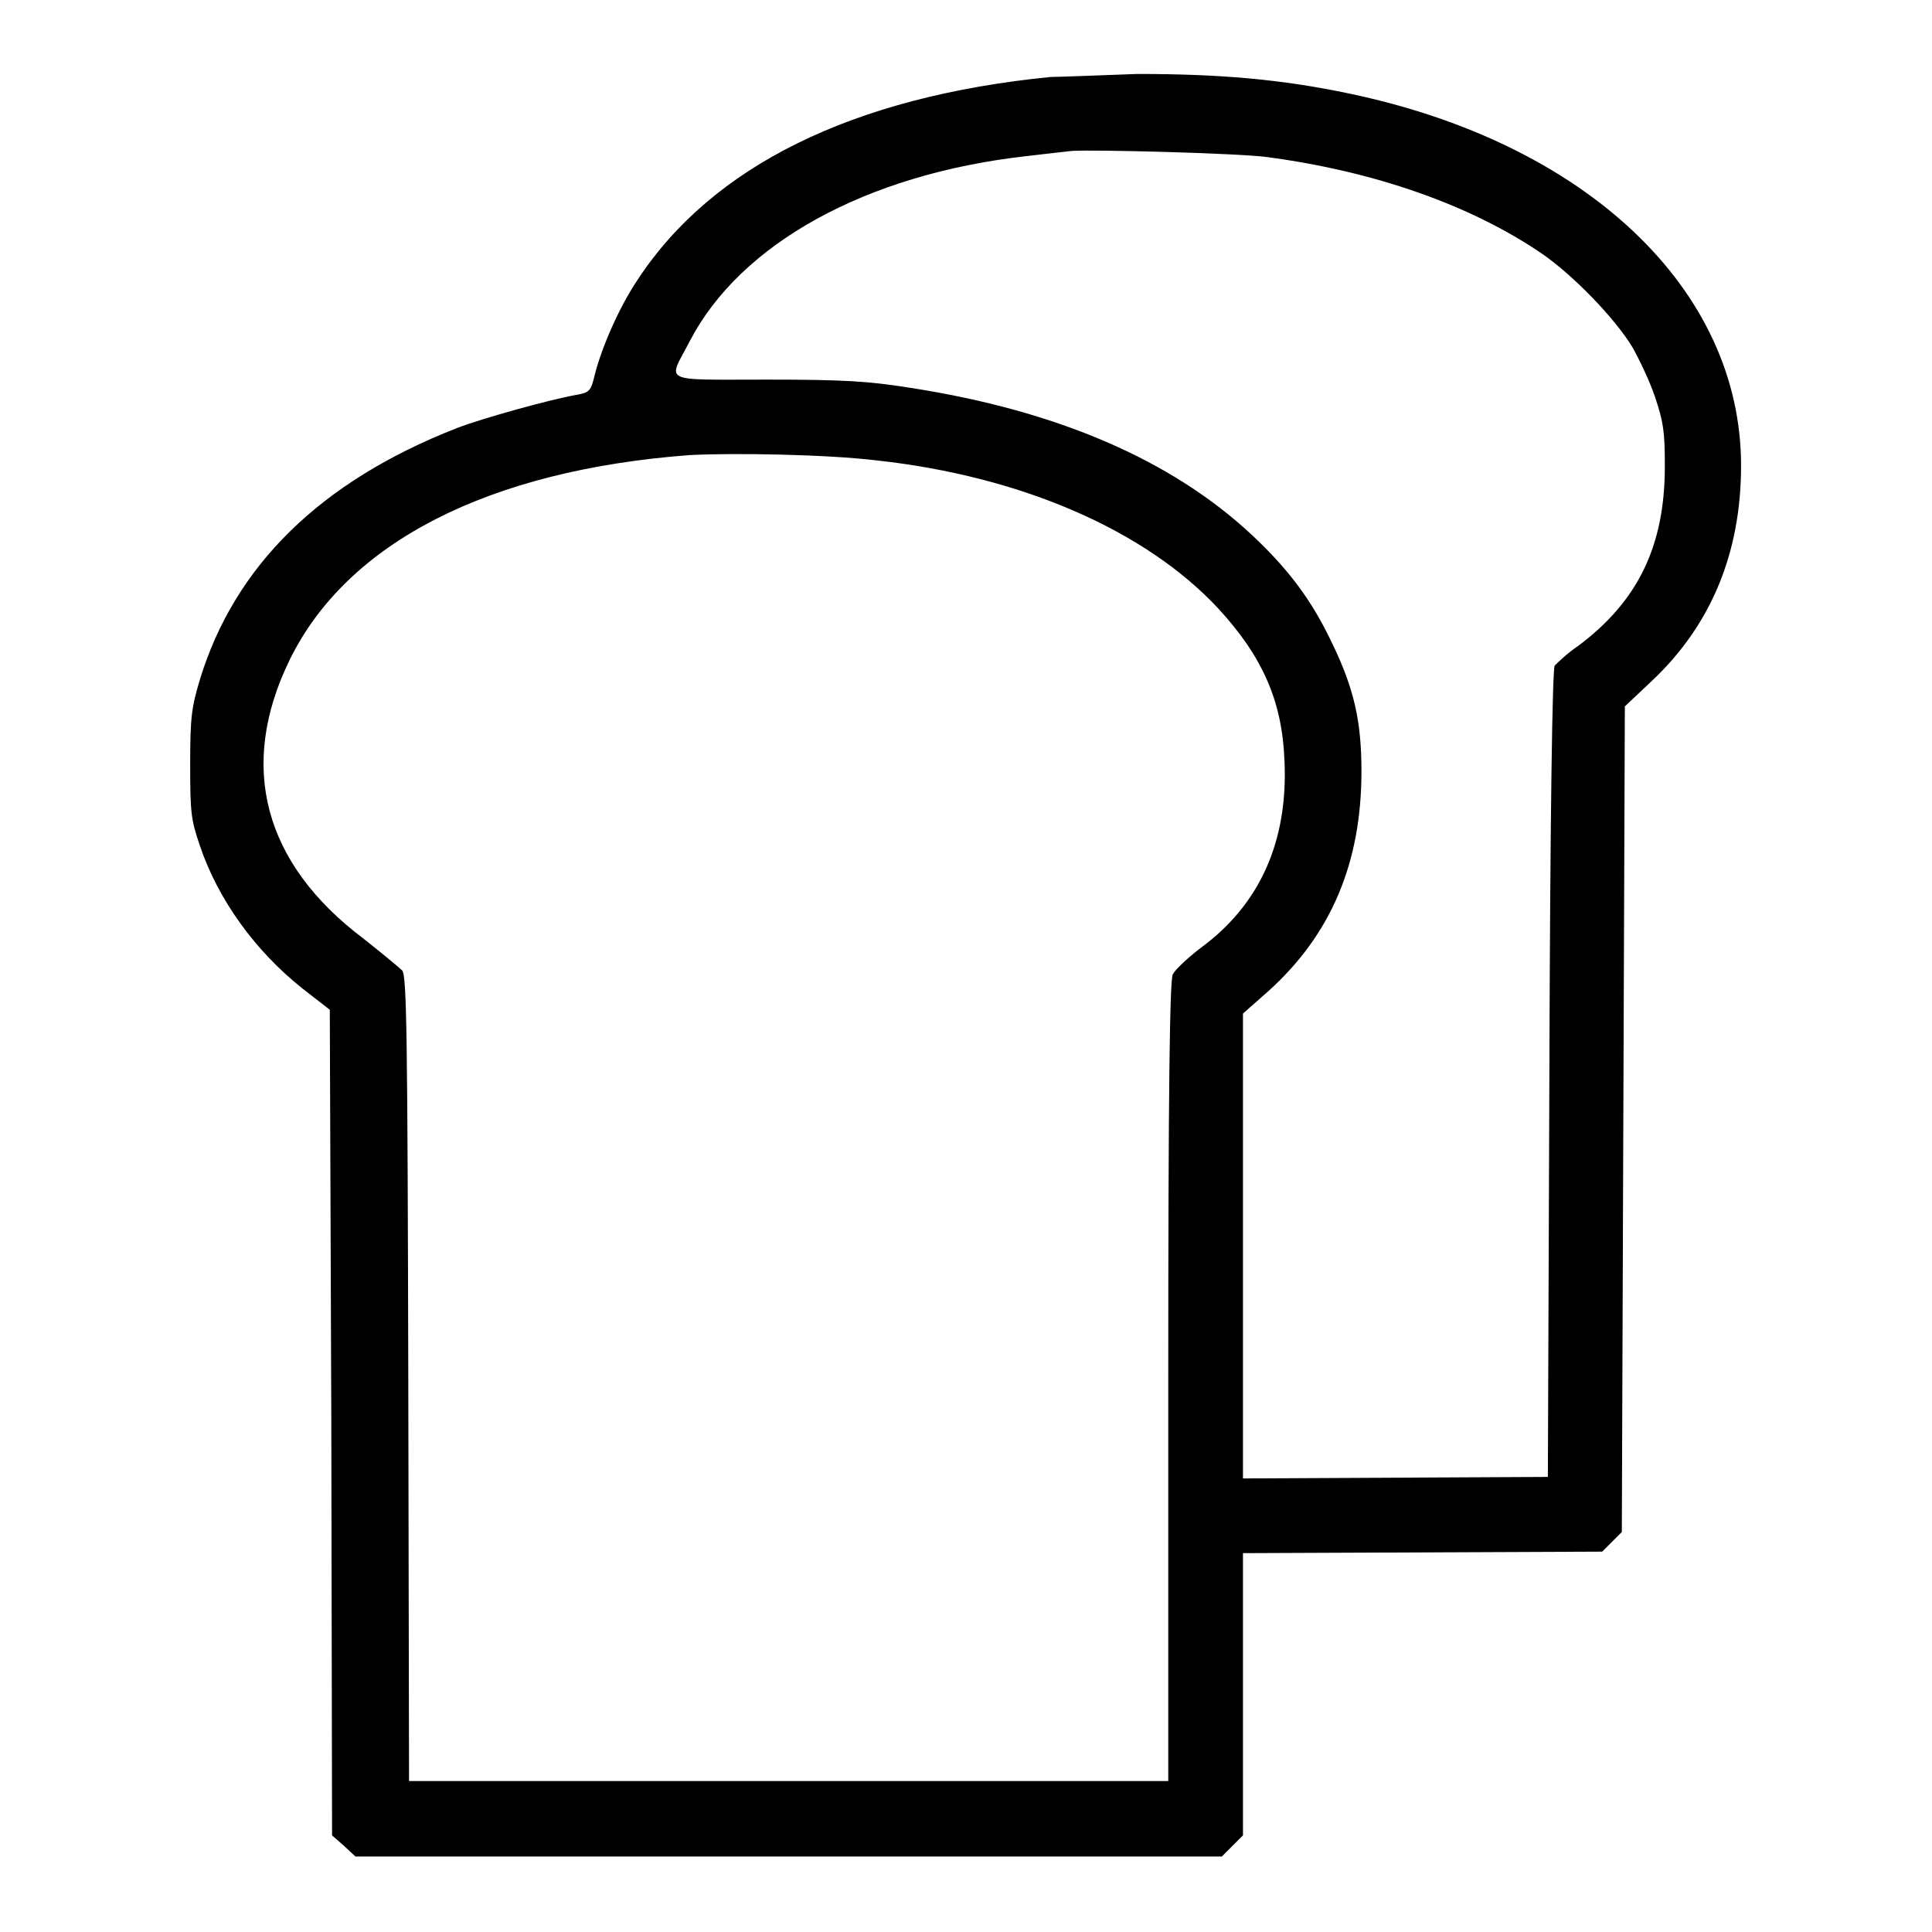 <?xml version="1.0" encoding="utf-8"?>
<!-- Svg Vector Icons : http://www.onlinewebfonts.com/icon -->
<!DOCTYPE svg PUBLIC "-//W3C//DTD SVG 1.1//EN" "http://www.w3.org/Graphics/SVG/1.1/DTD/svg11.dtd">
<svg version="1.1" xmlns="http://www.w3.org/2000/svg" xmlns:xlink="http://www.w3.org/1999/xlink" x="0px" y="0px" viewBox="0 0 256 256" enable-background="new 0 0 256 256" xml:space="preserve">
<g><g><g><path fill="#000000" d="M139.2,10.2C113,12.8,94.3,22,84.4,37.2c-2.4,3.6-4.7,8.9-5.6,12.5c-0.5,2.1-0.7,2.3-2.3,2.6c-3.5,0.6-12.5,3.1-15.9,4.4C42.4,63.8,31.1,75,26.5,90c-1.1,3.7-1.3,4.9-1.3,11.2c0,6.5,0.1,7.4,1.3,10.9c2.4,7.1,7.3,13.9,13.6,18.9l3.6,2.8l0.2,54.7l0.1,54.7l1.6,1.4l1.5,1.4h57.4h57.4l1.4-1.4l1.4-1.4v-18.7v-18.7l23.8-0.1l23.8-0.1l1.3-1.3l1.3-1.3l0.2-54.7l0.2-54.7l3.5-3.3c7.9-7.4,11.9-17,11.9-28.6c0-23.3-20.4-42.7-51.9-49.3c-9-1.9-17.2-2.6-28.1-2.6C145.3,10,140.1,10.2,139.2,10.2z M167.8,20.8c14.4,1.9,27.1,6.4,36.5,12.8c4.2,2.9,9.7,8.6,12,12.4c0.9,1.6,2.3,4.5,3,6.6c1.1,3.3,1.3,4.5,1.3,9.2c0,10.6-3.6,17.9-11.5,23.8c-1.5,1-2.8,2.3-3.1,2.6c-0.3,0.5-0.6,19.8-0.7,54.1l-0.2,53.4l-20.2,0.1l-20.2,0.1v-30.8v-30.8l3.4-3c8.3-7.5,12.3-17,12.3-29.1c0-6.7-1-11-3.9-17c-2.7-5.7-5.8-9.8-10.6-14.3c-10.7-10-25.9-16.5-45.2-19.5c-5.6-0.9-8.9-1.1-19.1-1.1c-14.3,0-13.1,0.5-10.2-5.1c6.7-12.9,23.3-22.1,44.5-24.5c2.5-0.3,5.2-0.6,6.1-0.7C145,19.8,163.9,20.3,167.8,20.8z M116.1,61c19.3,2.1,35.7,9.3,45.3,19.6c5.9,6.4,8.5,12.3,8.8,20.2c0.5,10.7-3.3,19.1-11.1,24.8c-1.7,1.3-3.4,2.9-3.7,3.5c-0.4,0.8-0.6,15-0.6,54v52.9h-50.3H54.2l-0.1-53.3c-0.1-45.2-0.2-53.4-0.8-54.1c-0.4-0.4-2.7-2.3-5.1-4.2c-13.3-10-16.7-22.9-9.8-37c7.6-15.5,26.3-25.1,53-27.1C97.2,60,109.4,60.2,116.1,61z"/></g></g></g>
</svg>